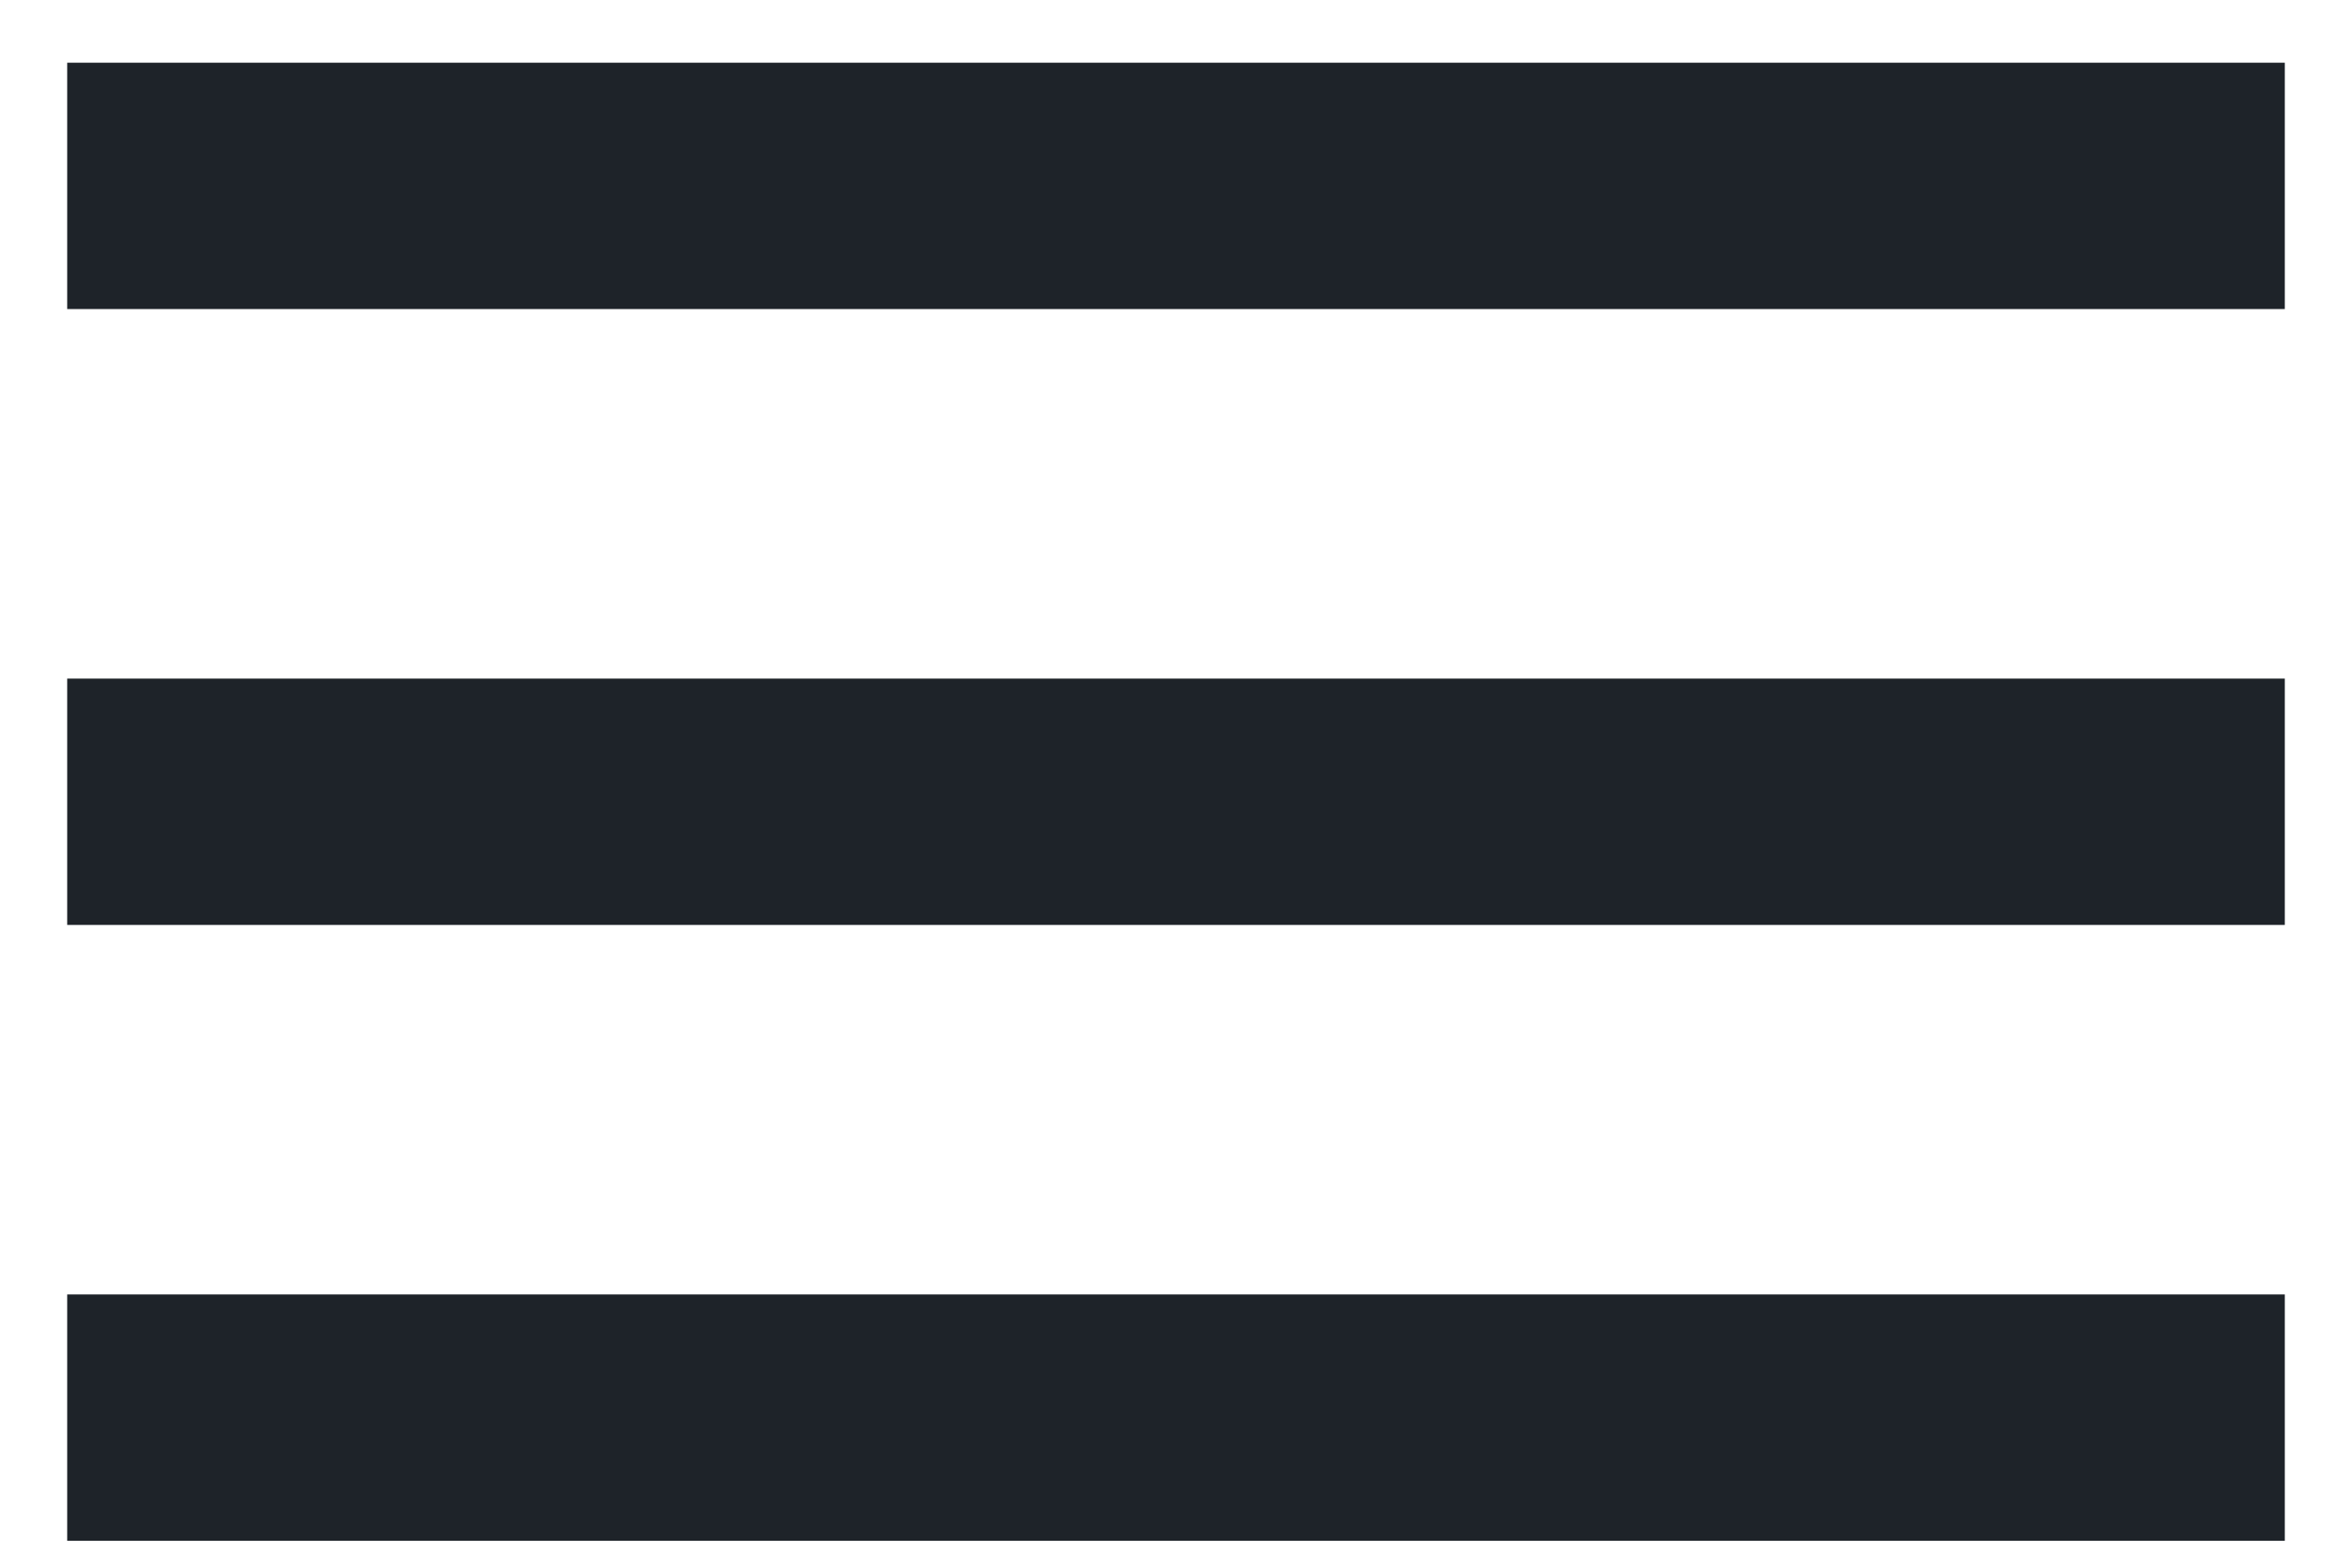 <svg width="21" height="14" viewBox="0 0 21 14" fill="none" xmlns="http://www.w3.org/2000/svg">
<path d="M0.6 13.76H20.4V11.56H0.6V13.76ZM0.6 8.26H20.4V6.06H0.6V8.26ZM0.6 0.56V2.76H20.4V0.56H0.6Z" fill="#1E2329"/>
</svg>
